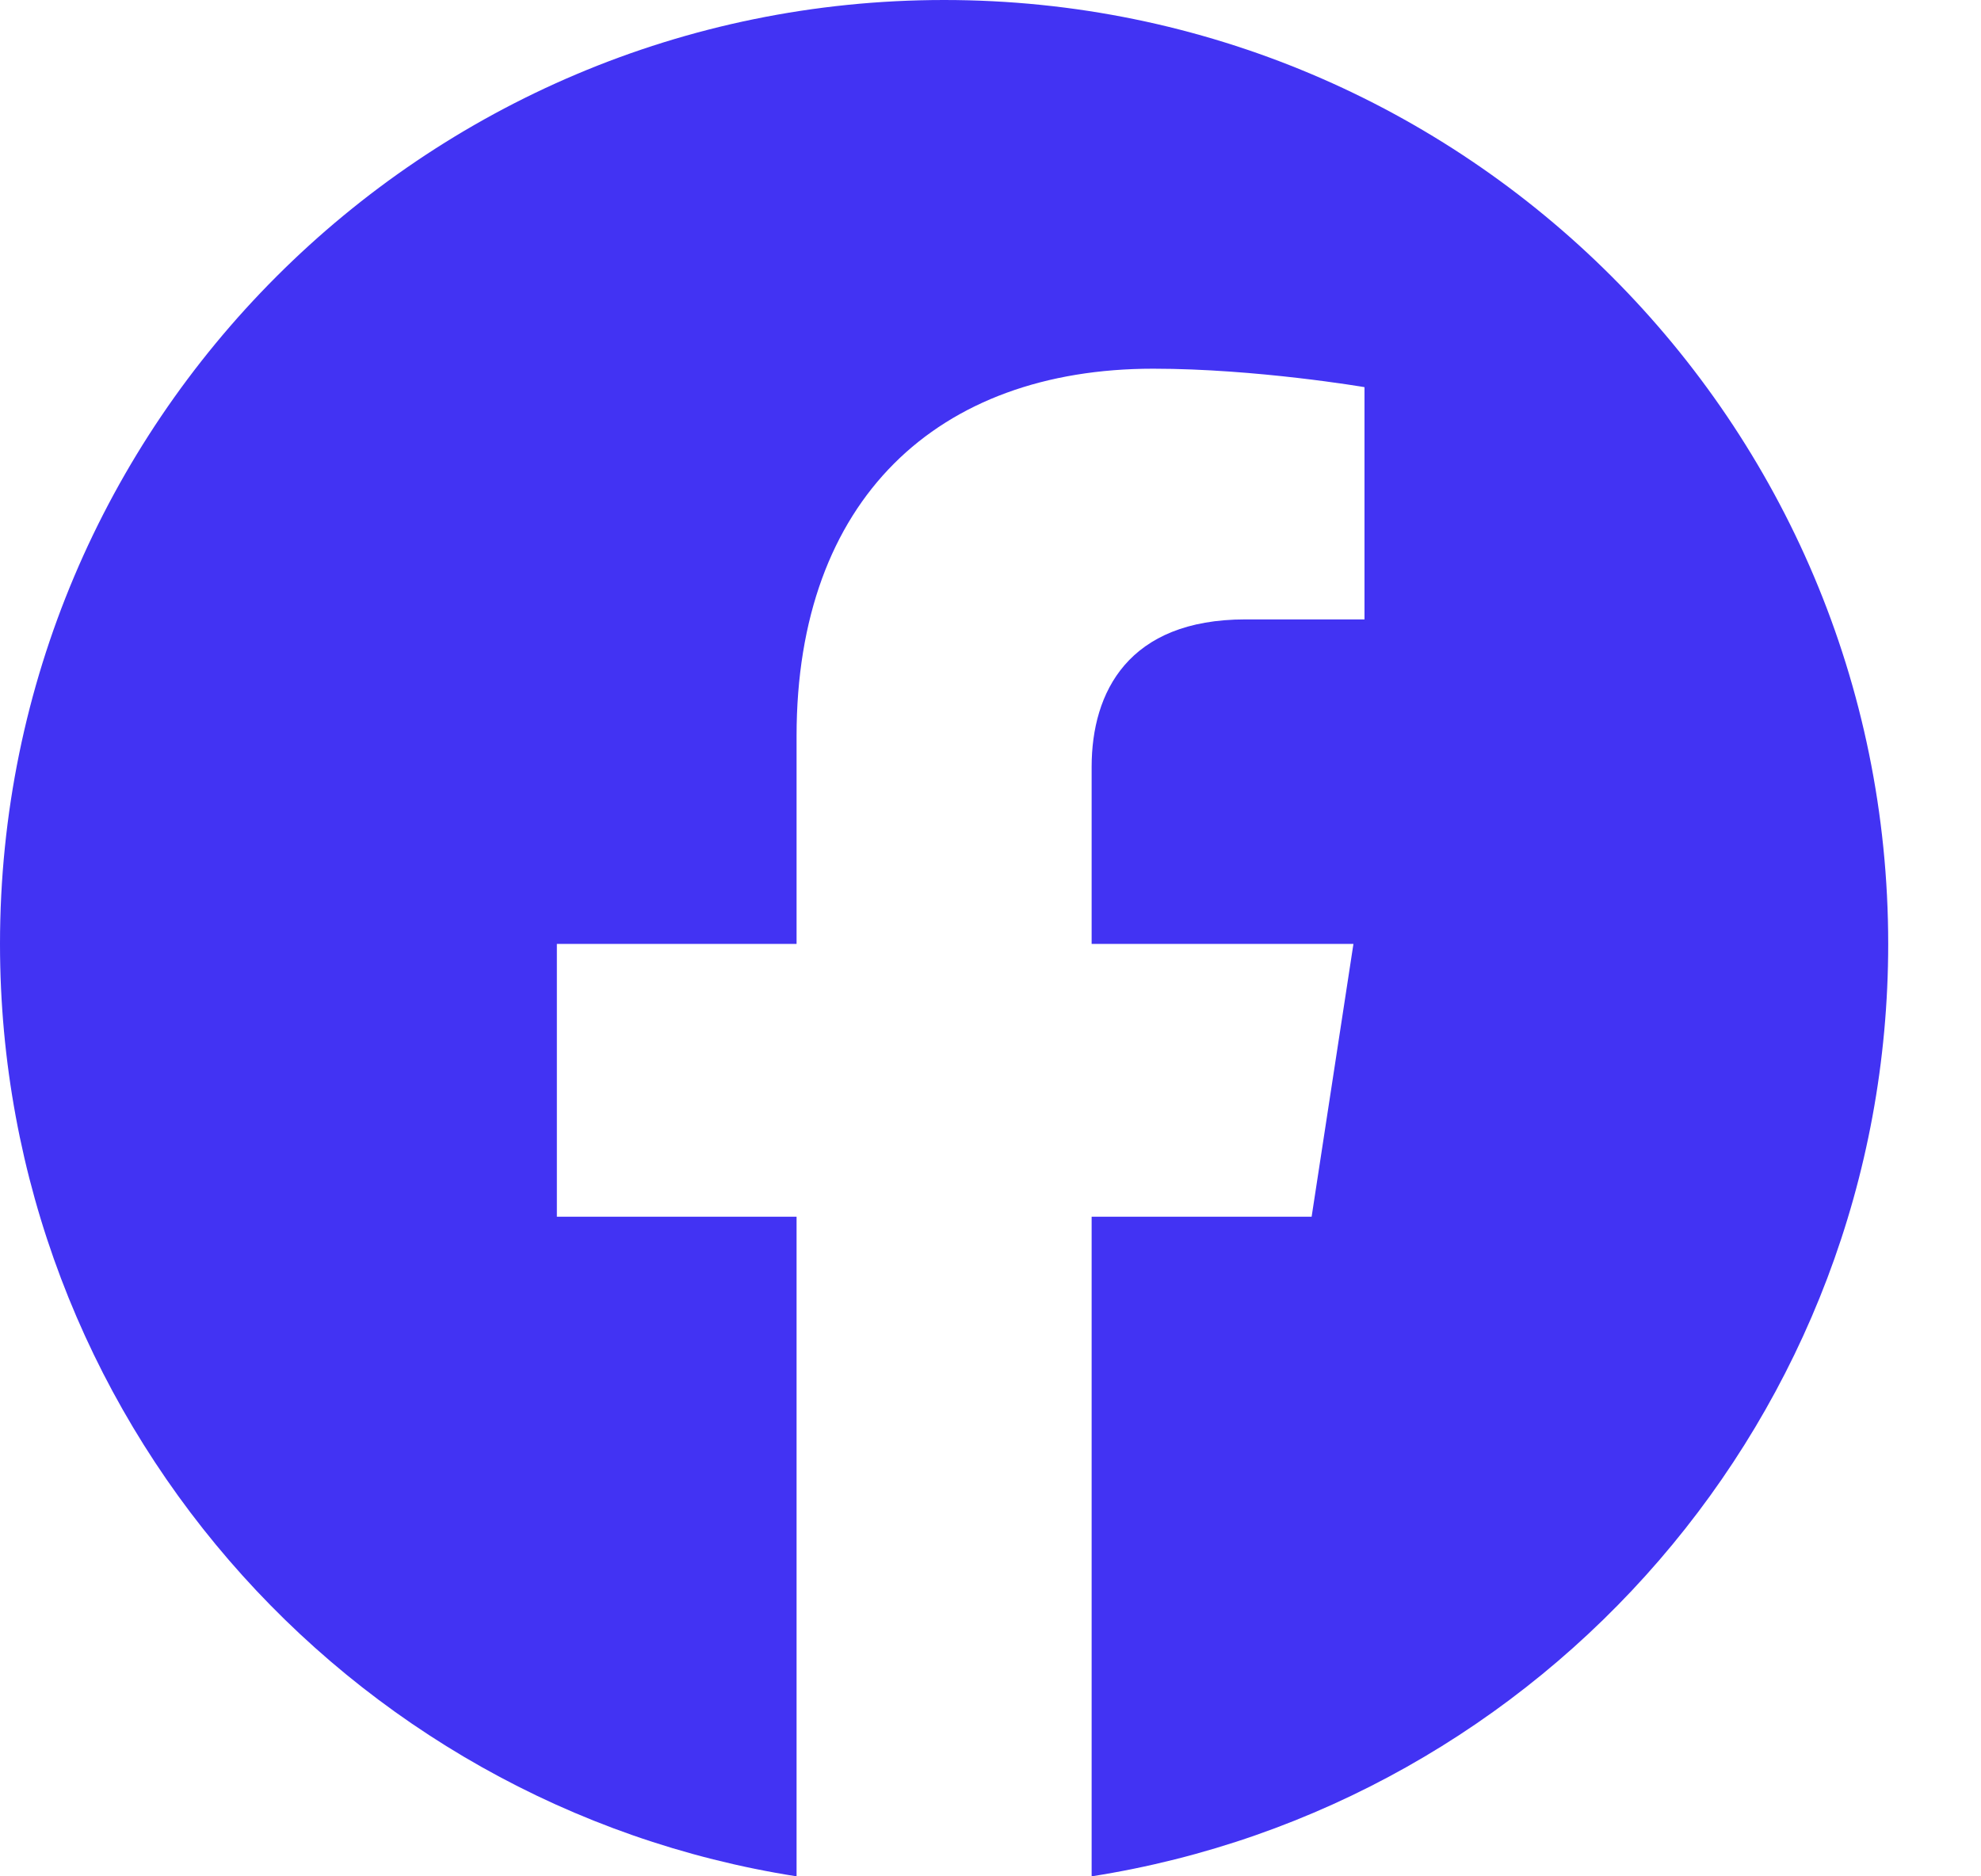 <svg width="19" height="18" viewBox="0 0 19 18" fill="none" xmlns="http://www.w3.org/2000/svg">
<path d="M18.11 9.055C18.11 4.054 14.056 0 9.055 0C4.054 0 0 4.054 0 9.055C0 13.575 3.311 17.321 7.64 18L7.64 11.672L5.341 11.672L5.341 9.055L7.64 9.055L7.64 7.06C7.64 4.791 8.992 3.537 11.06 3.537C12.051 3.537 13.087 3.714 13.087 3.714L13.087 5.942L11.945 5.942C10.821 5.942 10.47 6.64 10.47 7.357L10.47 9.055L12.981 9.055L12.58 11.672L10.47 11.672L10.47 18C14.799 17.321 18.11 13.575 18.11 9.055Z" fill="#4233F3"/>
</svg>
